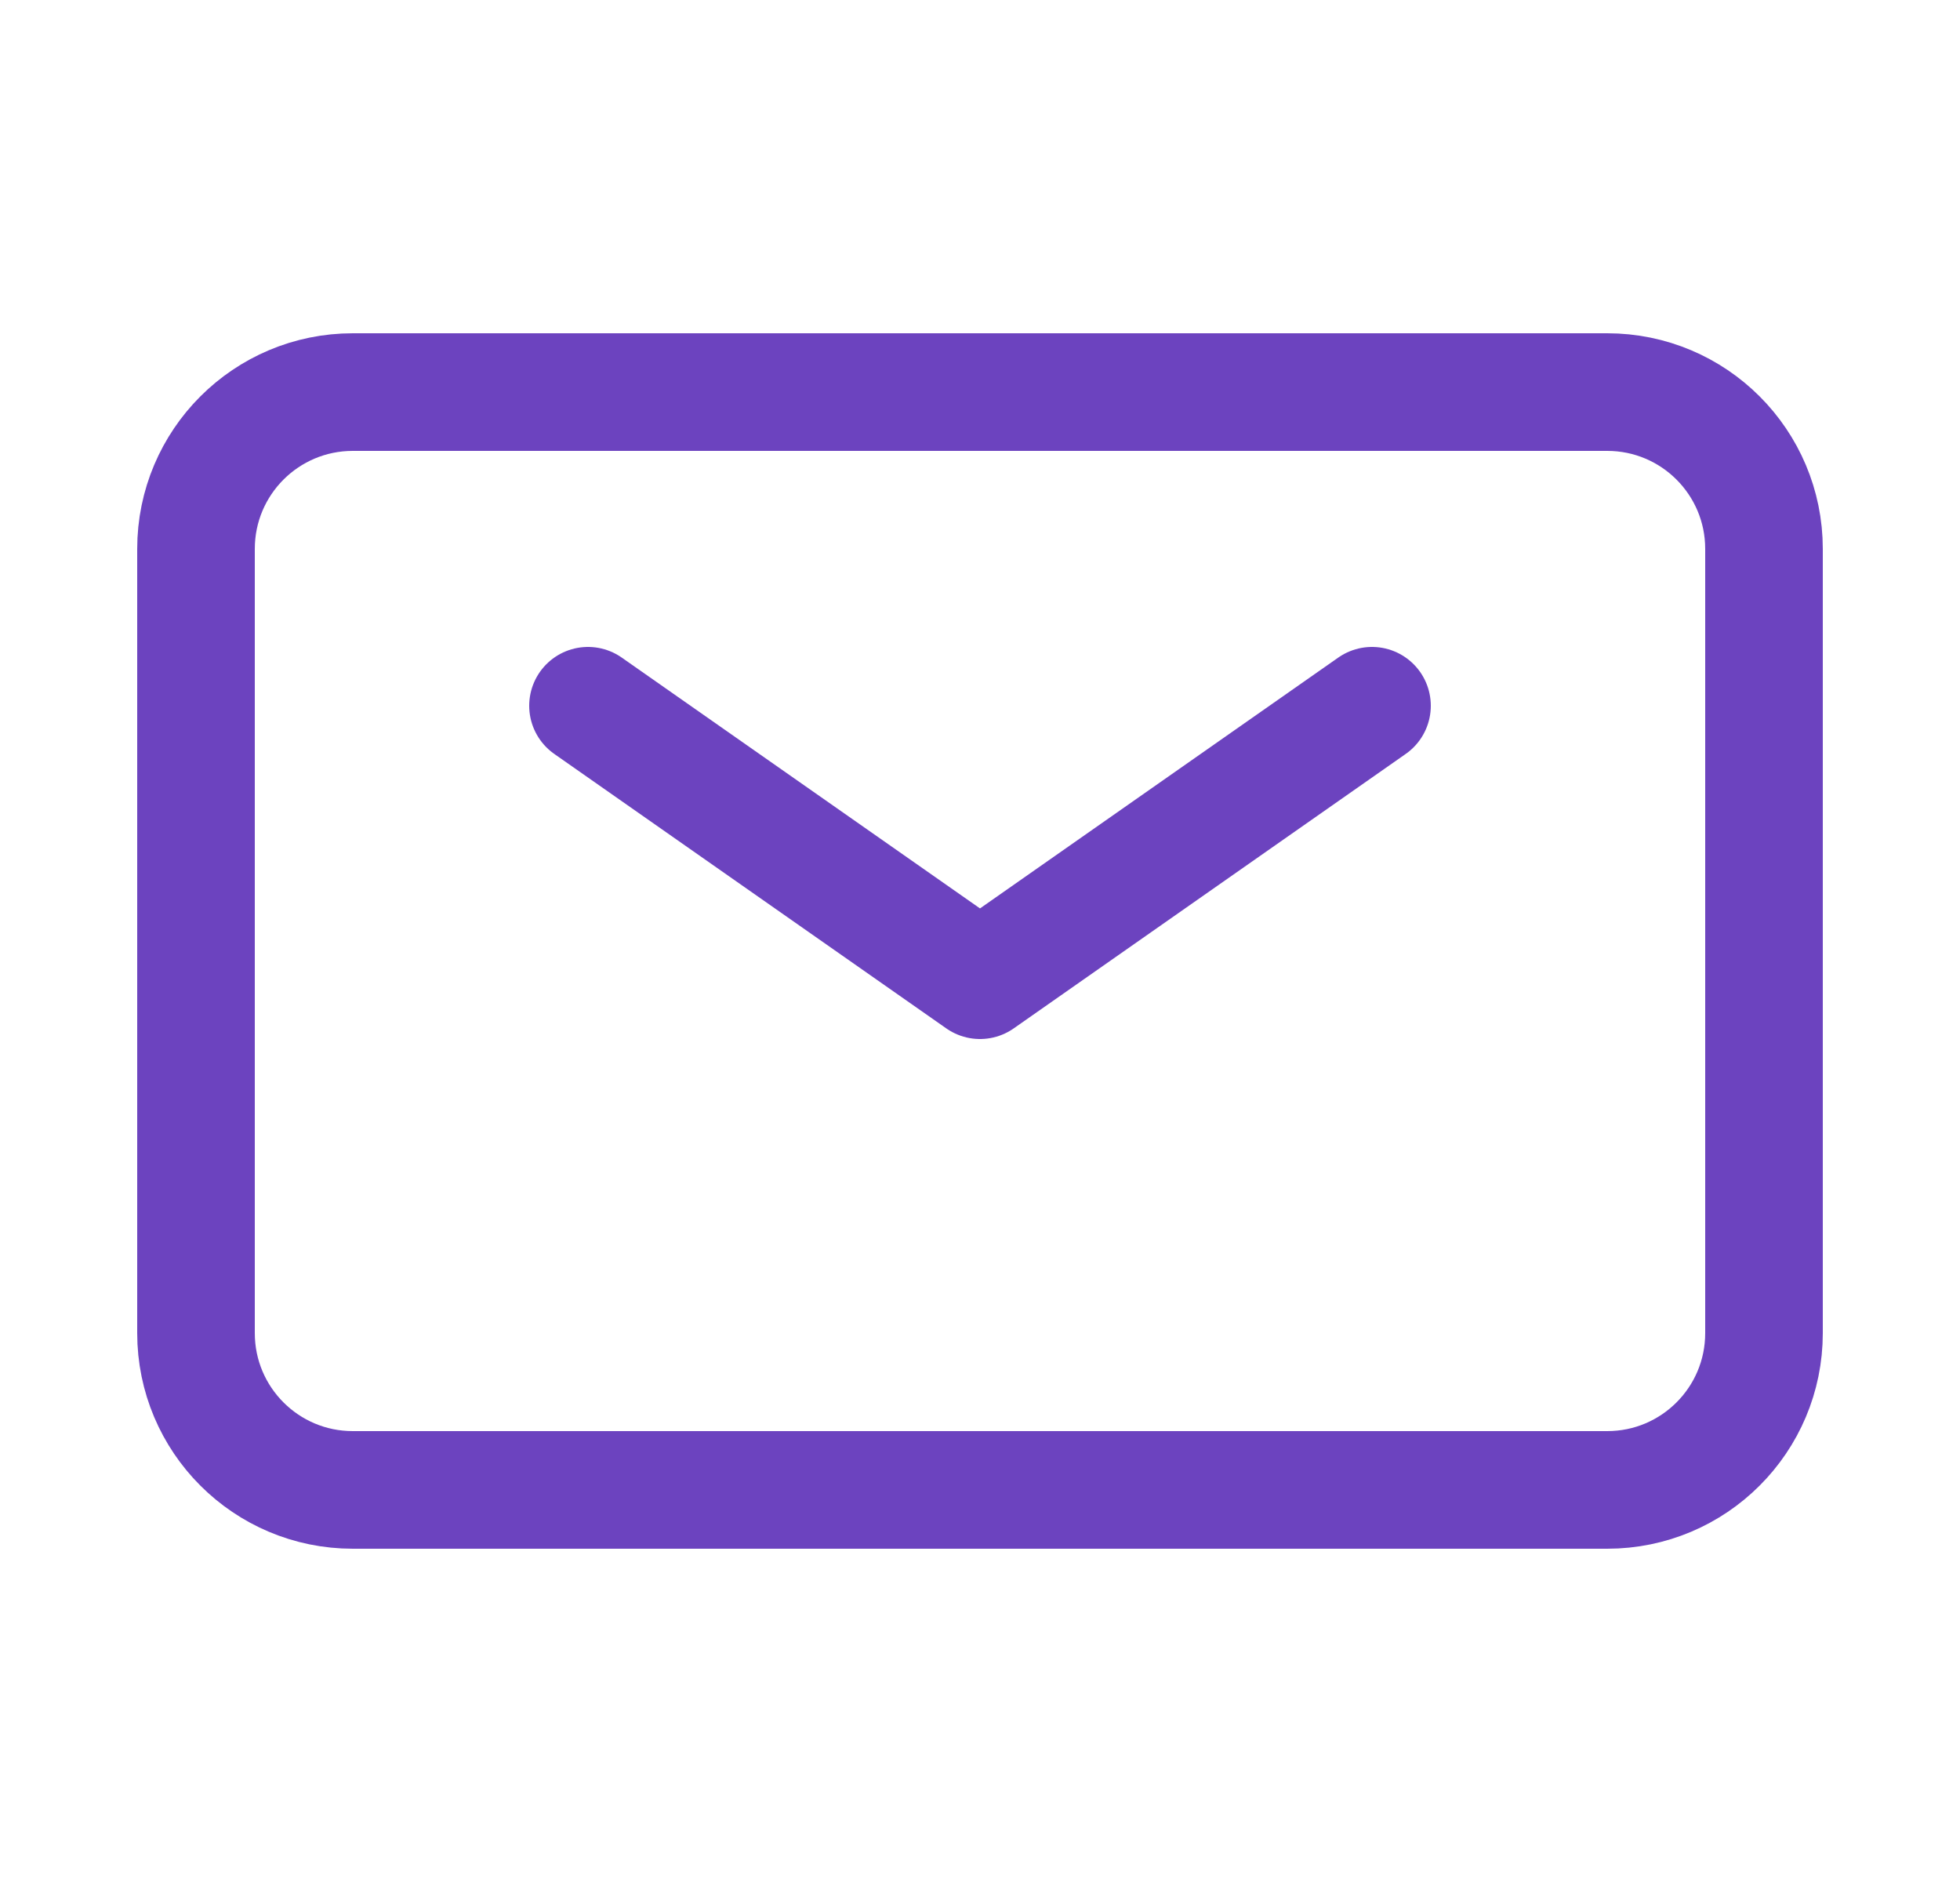 <svg width="25" height="24" viewBox="0 0 25 24" fill="none" xmlns="http://www.w3.org/2000/svg">
<path d="M7.5 9L12.5 12.5L17.5 9" stroke="#6C43BF" stroke-width="1.5" stroke-linecap="round" stroke-linejoin="round"/>
<path d="M2.5 17V7C2.5 5.895 3.395 5 4.5 5H20.5C21.605 5 22.5 5.895 22.5 7V17C22.5 18.105 21.605 19 20.5 19H4.5C3.395 19 2.5 18.105 2.5 17Z" stroke="#6C43BF" stroke-width="1.5"/>
</svg>
